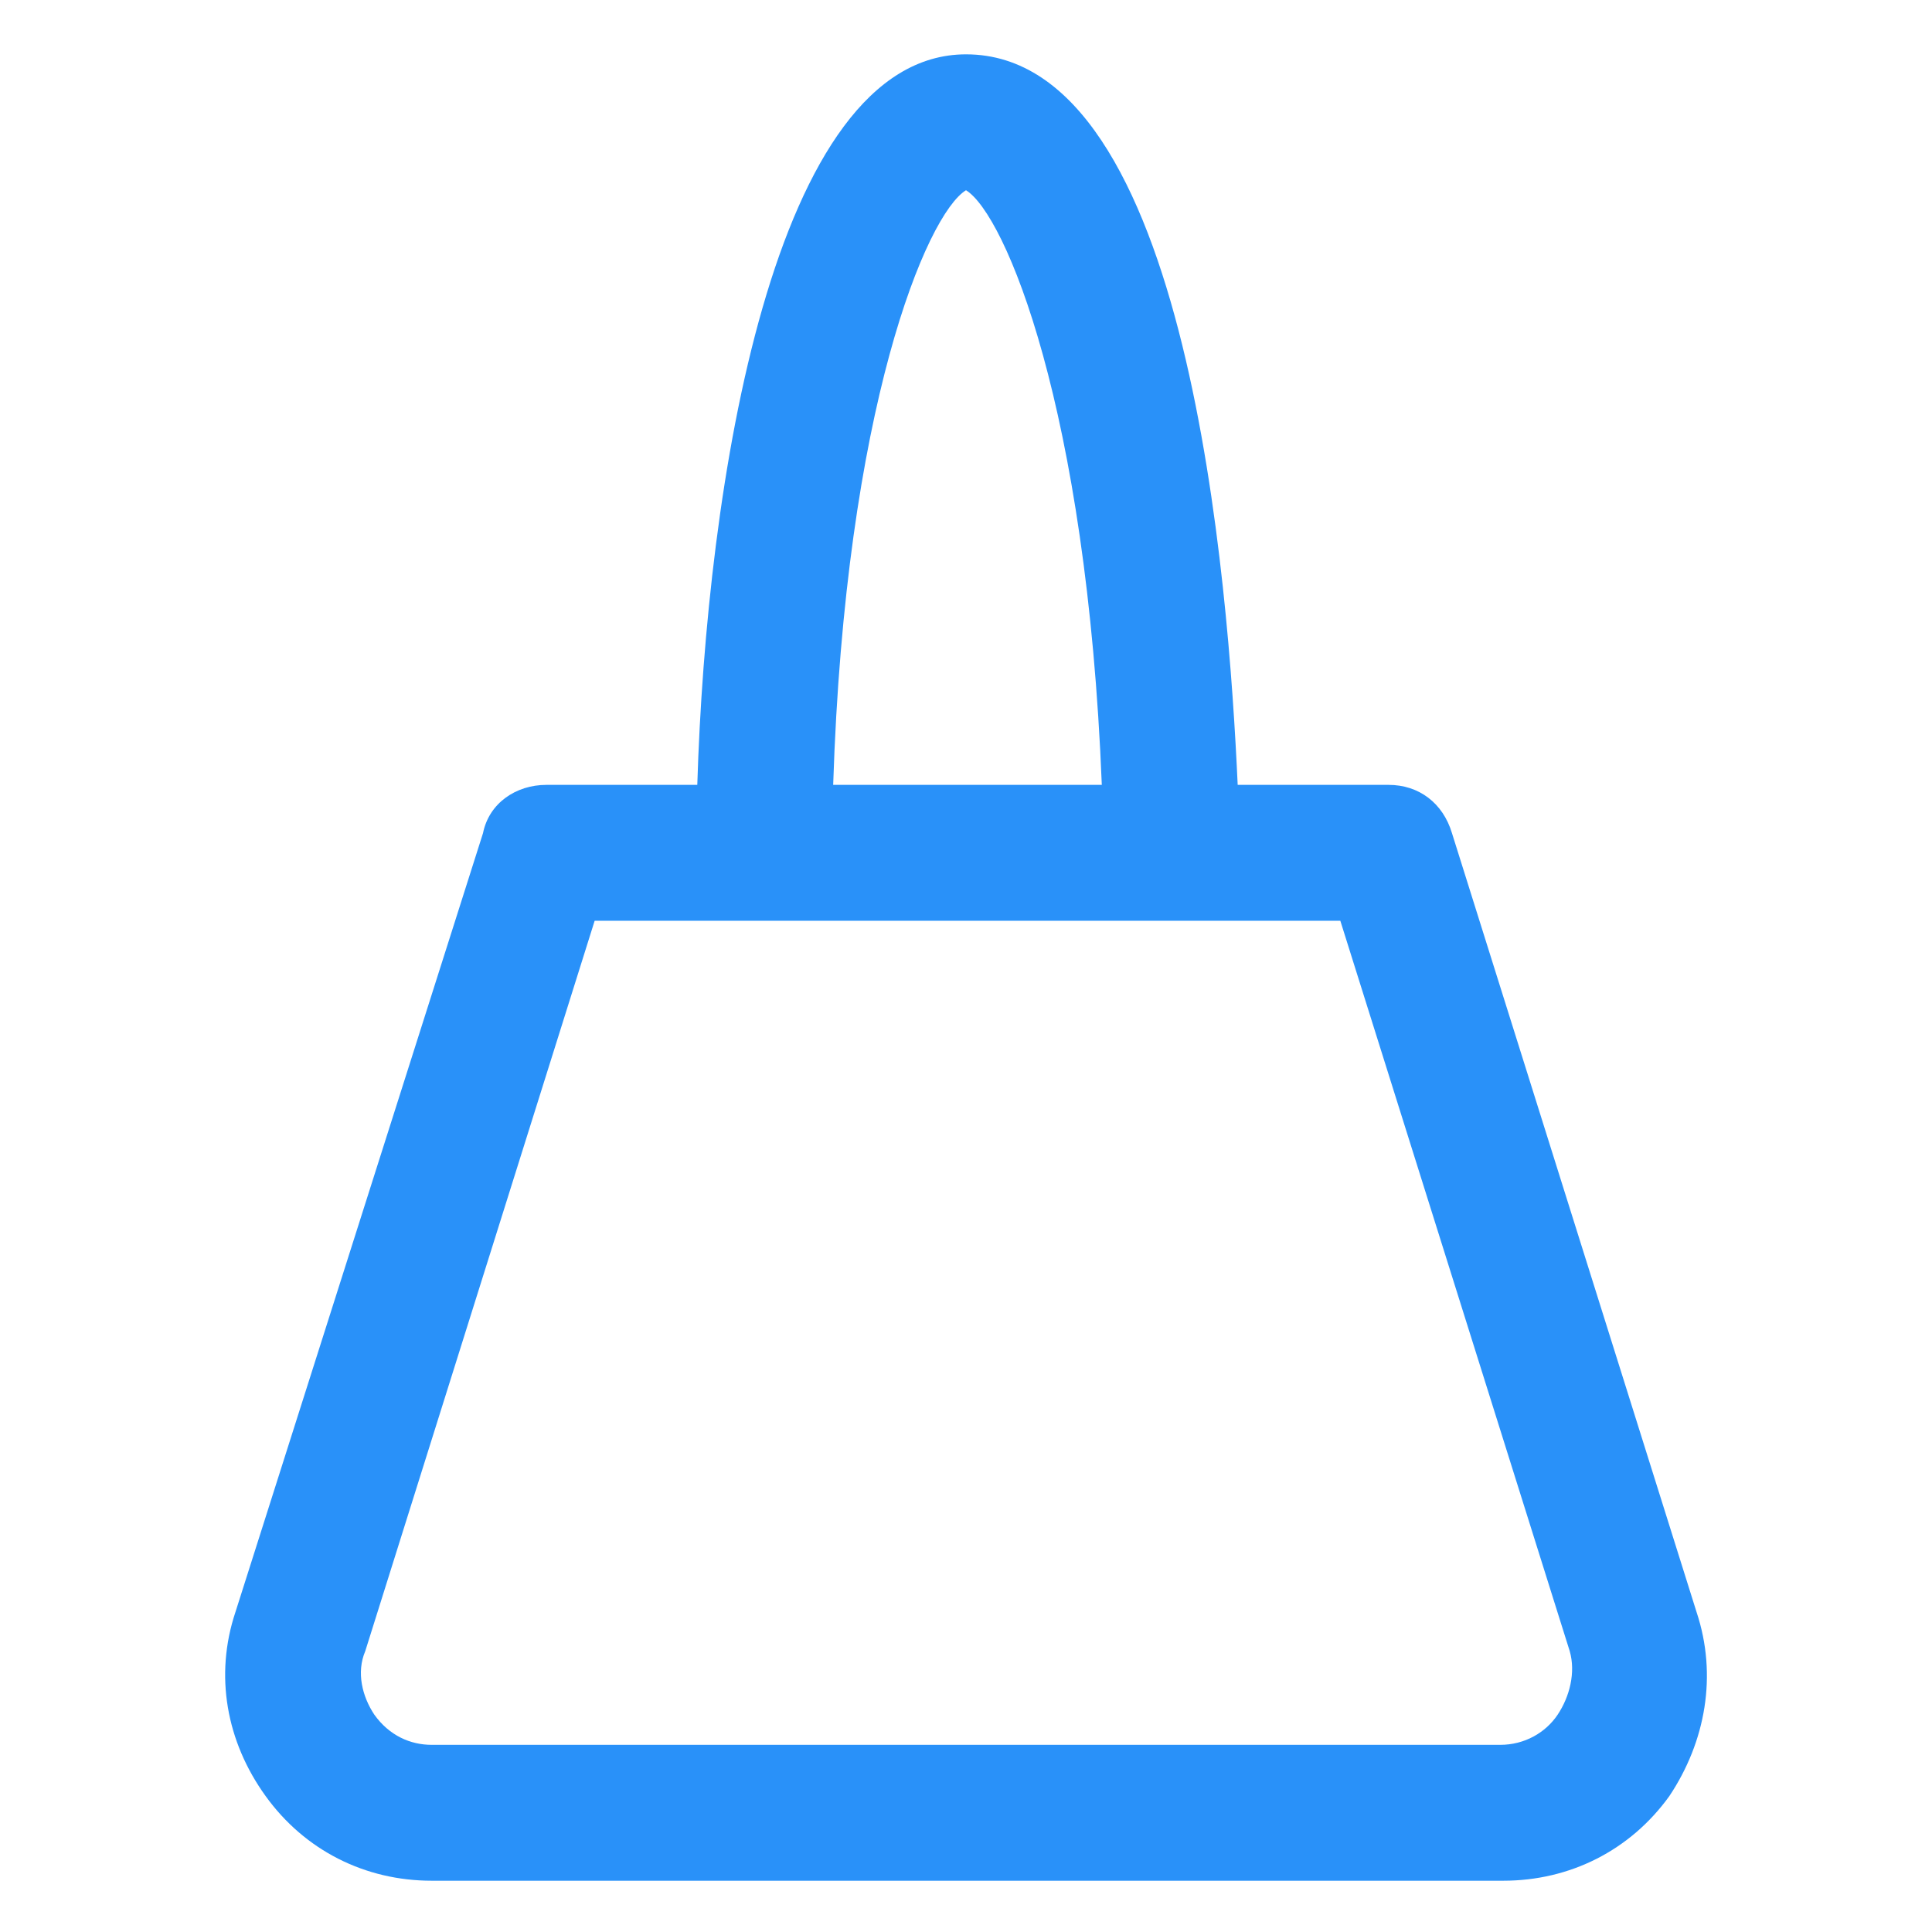 <svg xmlns="http://www.w3.org/2000/svg" width="24" height="24" viewBox="0 0 24 24" fill="none"><path d="M21.075 20.025L18.037 10.35C17.925 9.975 17.625 9.75 17.25 9.75H15.375C15.262 7.275 14.775 0.675 12 0.675C9.6 0.675 8.775 6.038 8.662 9.75H6.787C6.412 9.75 6.075 9.975 6 10.35L2.925 20.025C2.662 20.812 2.812 21.637 3.3 22.312C3.787 22.988 4.537 23.363 5.362 23.363H18.675C19.5 23.363 20.25 22.988 20.737 22.312C21.187 21.637 21.337 20.812 21.075 20.025ZM12 2.363C12.487 2.663 13.5 5.063 13.687 9.75H10.35C10.5 5.063 11.512 2.663 12 2.363ZM19.35 21.3C19.2 21.525 18.937 21.675 18.637 21.675H5.362C5.1 21.675 4.837 21.562 4.65 21.3C4.5 21.075 4.425 20.775 4.537 20.512L7.387 11.438H16.65L19.5 20.512C19.575 20.775 19.5 21.075 19.35 21.3Z" fill="#2991F9"></path></svg>
